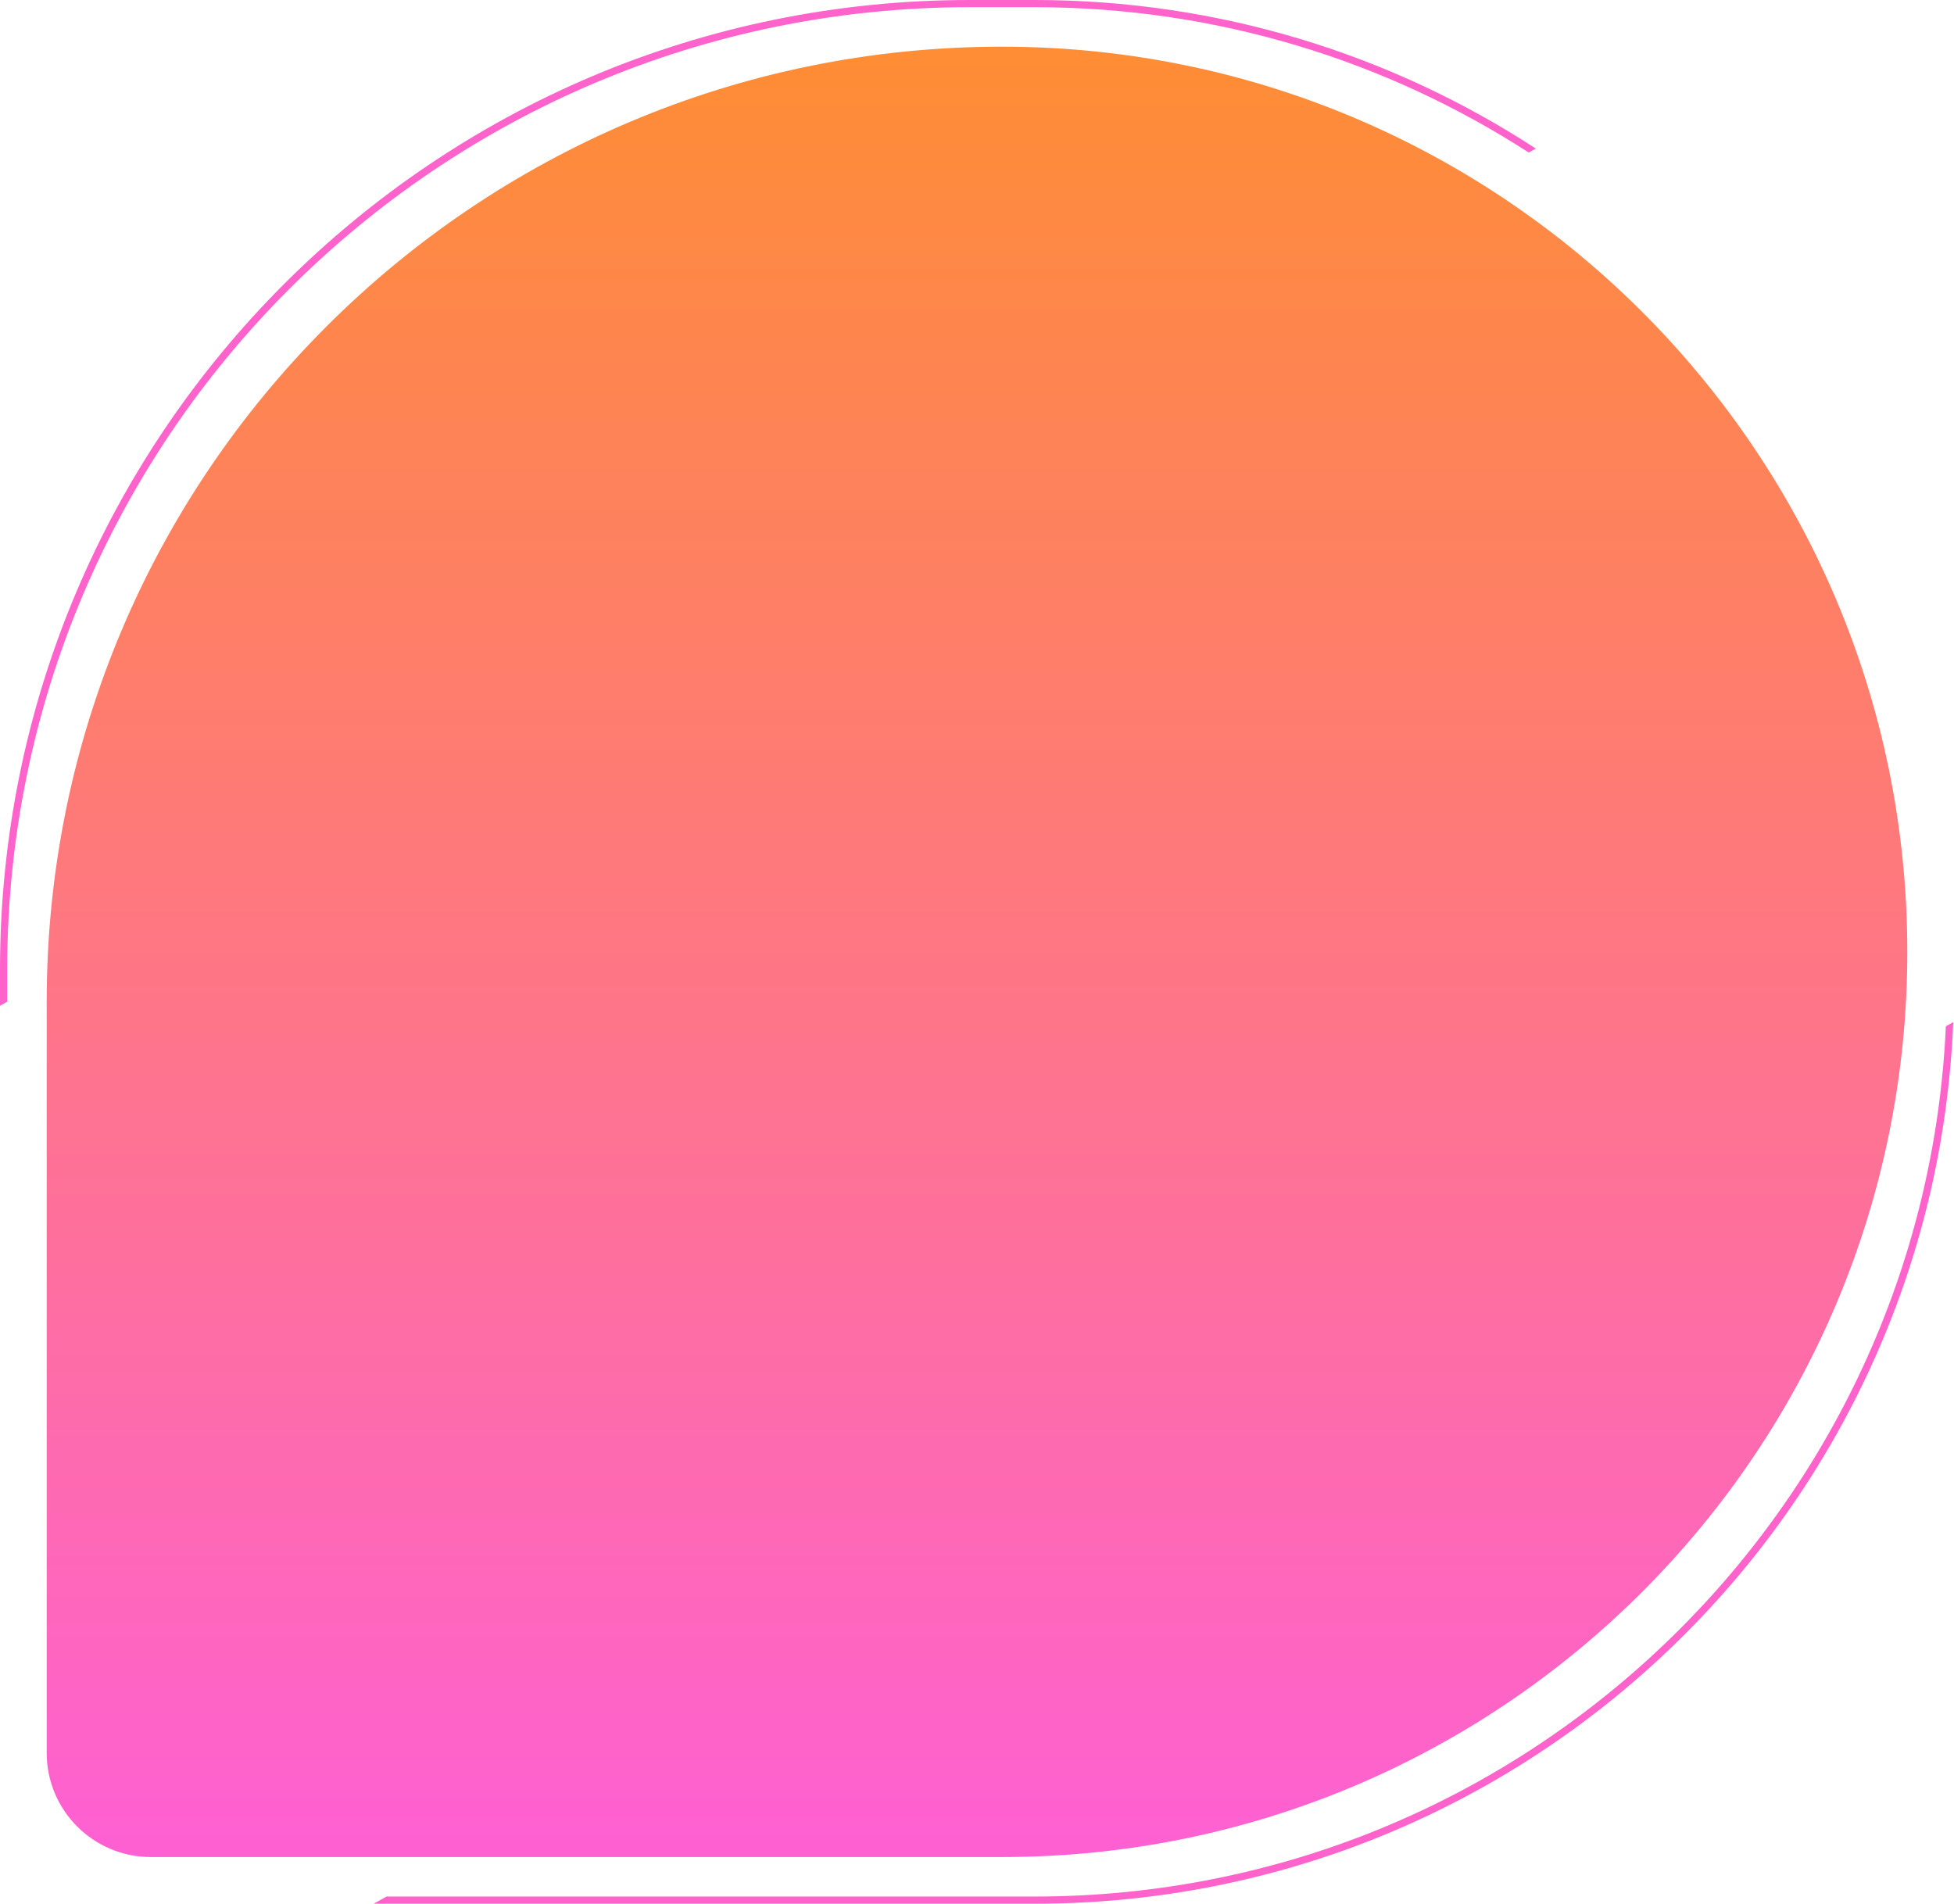 <?xml version="1.0" encoding="UTF-8"?> <svg xmlns="http://www.w3.org/2000/svg" width="544" height="530" viewBox="0 0 544 530" fill="none"> <path fill-rule="evenodd" clip-rule="evenodd" d="M104.031 530H288C425.846 530 538.246 421.05 543.786 284.564L541.735 285.709C535.617 420.554 424.356 528 288 528H107.614L104.031 530ZM425.601 42.465C385.95 16.861 338.71 2 288 2H270C121.988 2 2 121.988 2 270V278.885L0 280.001V270C0 120.883 120.883 0 270 0H288C339.491 0 387.431 15.202 427.577 41.362L425.601 42.465Z" fill="#FE62CB"></path> <path d="M13 278.894C13 132.045 132.099 13 278.948 13V13C418.124 13 531 125.824 531 265V265C531 404.176 418.176 517 279 517H42C25.984 517 13 504.016 13 488V278.894Z" fill="url(#paint0_linear_358_330)"></path> <defs> <linearGradient id="paint0_linear_358_330" x1="272" y1="13" x2="272" y2="517" gradientUnits="userSpaceOnUse"> <stop stop-color="#FE8D34"></stop> <stop offset="1" stop-color="#FE60D3"></stop> </linearGradient> </defs> </svg> 